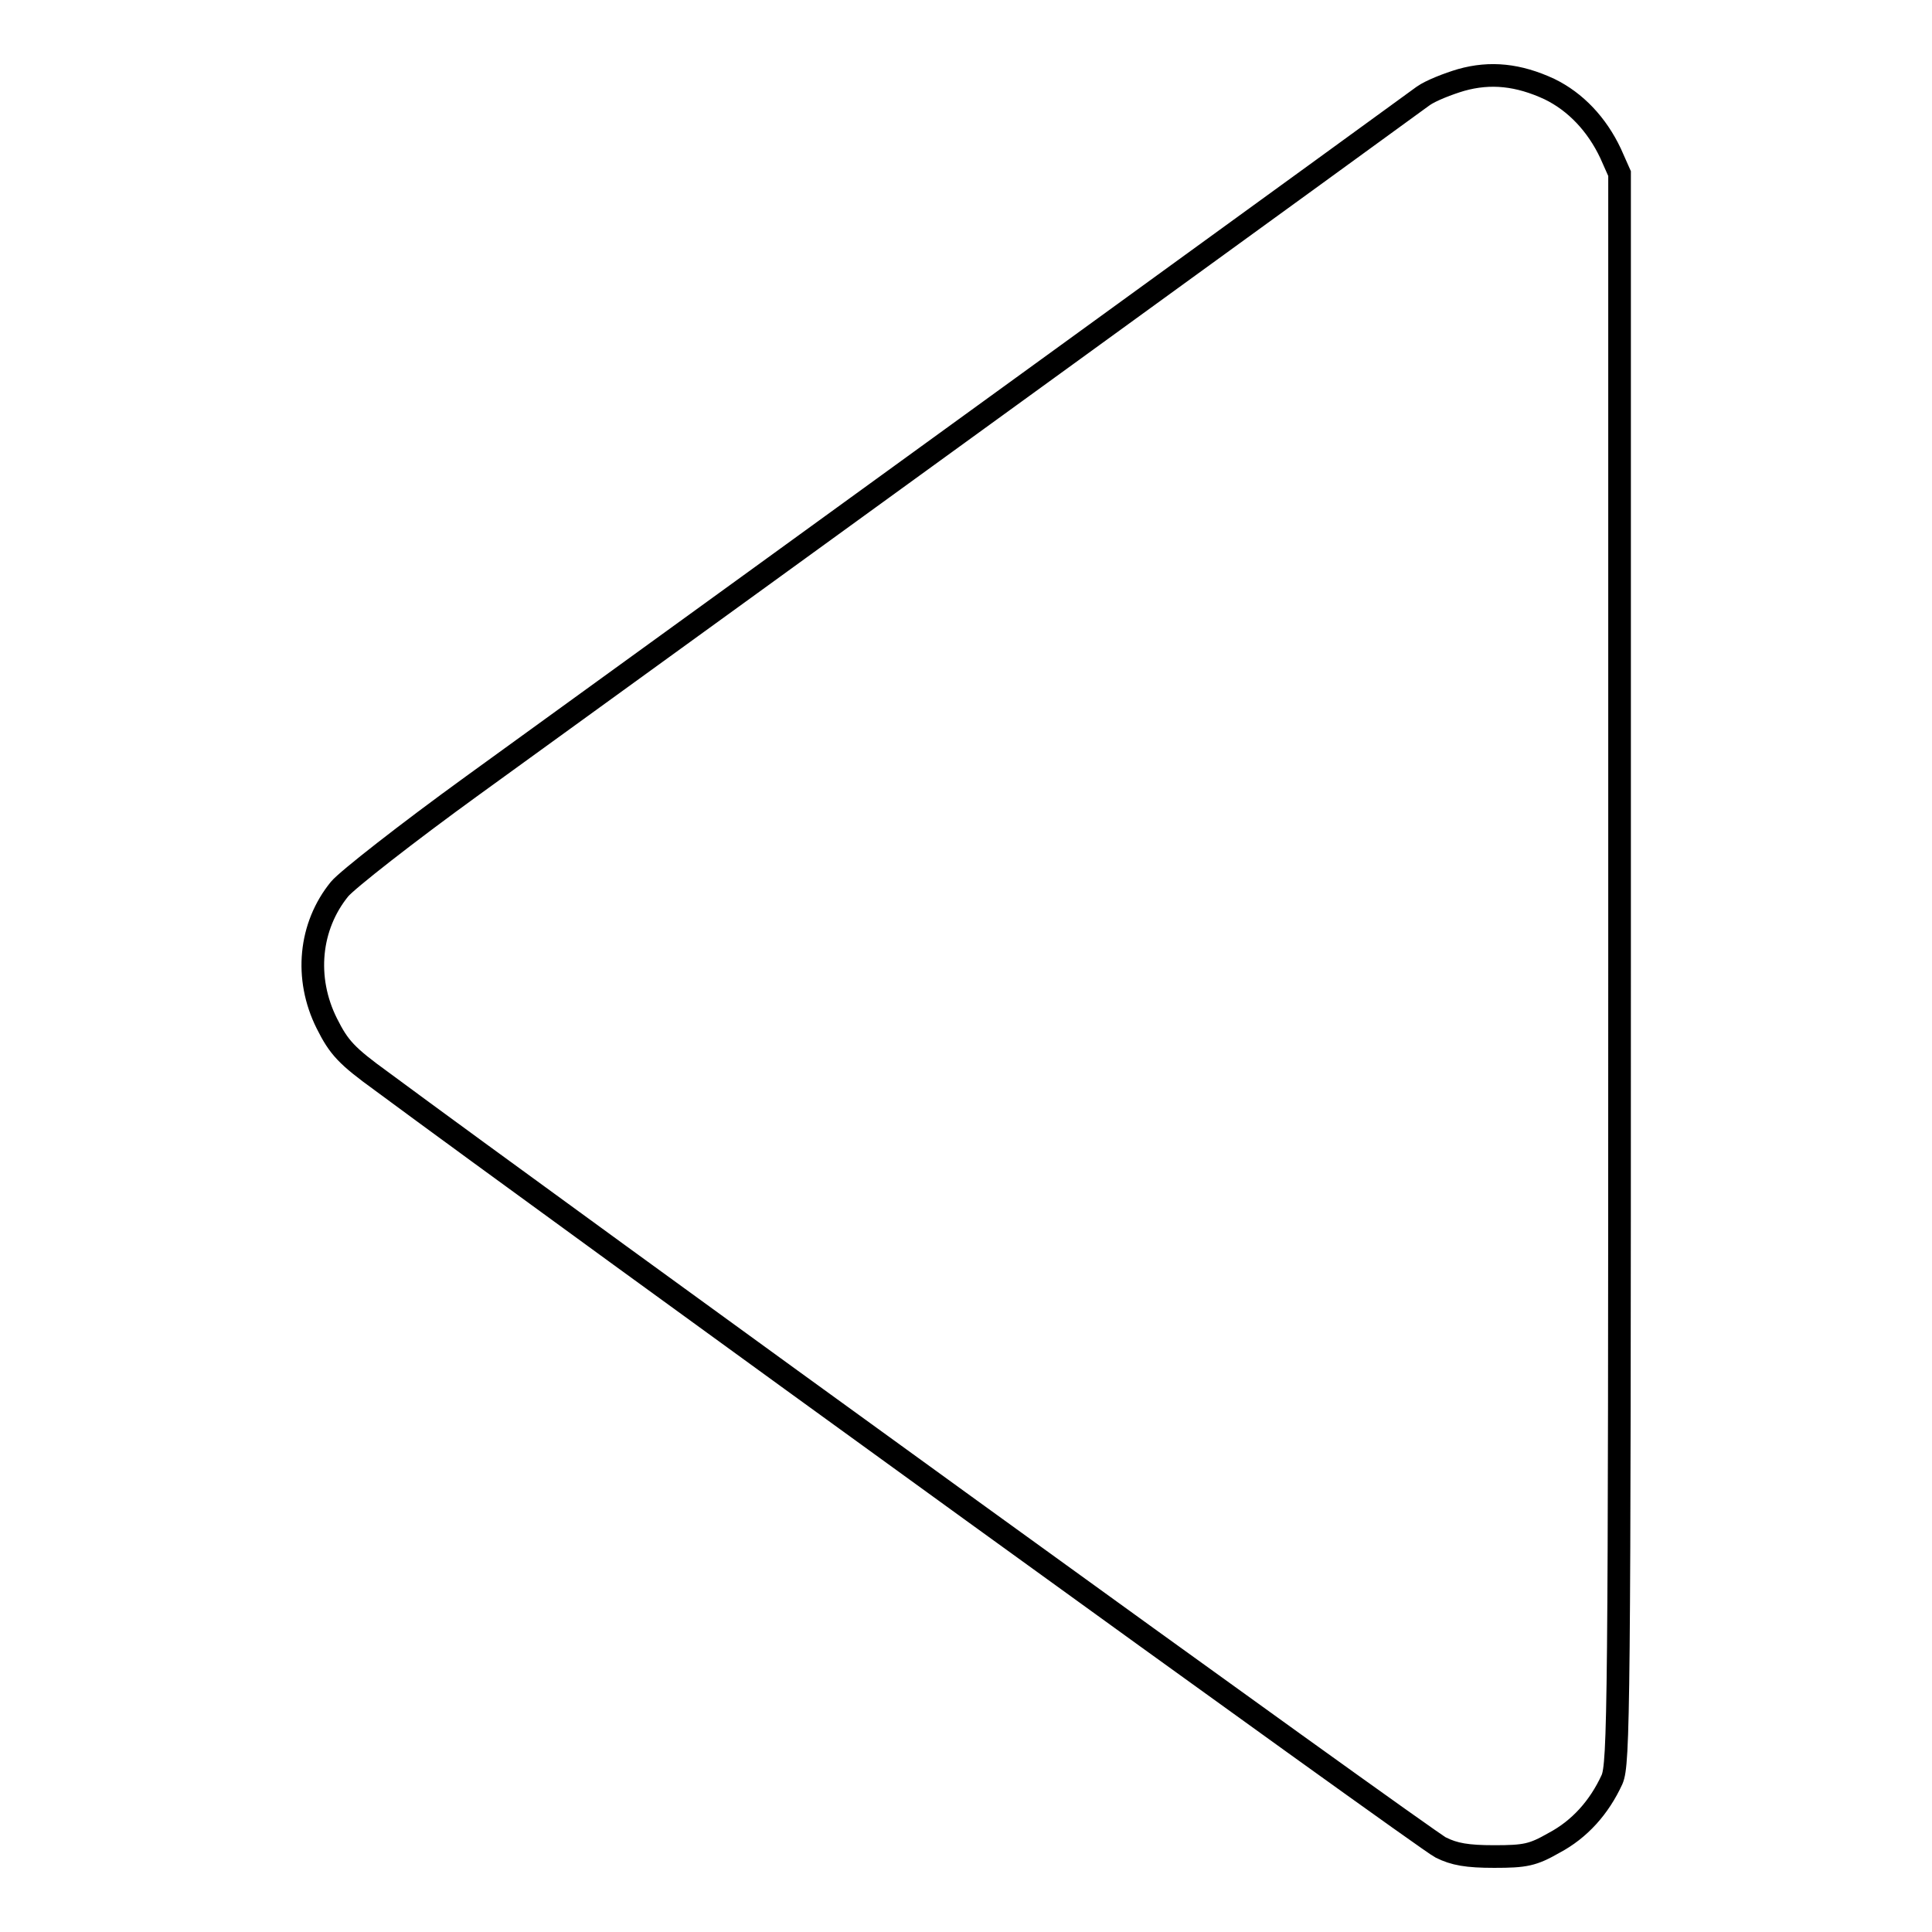 <?xml version="1.0" encoding="utf-8"?>
<!-- Svg Vector Icons : http://www.onlinewebfonts.com/icon -->
<!DOCTYPE svg PUBLIC "-//W3C//DTD SVG 1.1//EN" "http://www.w3.org/Graphics/SVG/1.1/DTD/svg11.dtd">
<svg version="1.1" xmlns="http://www.w3.org/2000/svg" xmlns:xlink="http://www.w3.org/1999/xlink" x="0px" y="0px" viewBox="0 0 256 256" enable-background="new 0 0 256 256" xml:space="preserve">
<g><g><g><path stroke-width="3" fill-opacity="0" stroke="#000000"  d="M193.6,10.6c-1.7,0.5-4,1.4-5,2.1c-1.6,1.2-82.2,59.7-126,91.4c-8.7,6.3-16.6,12.5-17.6,13.7c-4,4.9-4.7,11.8-1.7,17.8c1.6,3.2,2.6,4.3,7.3,7.7C74.1,160.7,189,243.9,190.9,244.8c1.8,0.9,3.5,1.2,7.1,1.2c4.1,0,5.1-0.2,7.9-1.8c3.4-1.8,6-4.7,7.7-8.4c0.9-2.1,1-8.9,1-107.6V23l-1.2-2.7c-1.8-3.8-4.6-6.8-8.1-8.5C201.2,9.9,197.5,9.5,193.6,10.6z"/></g></g></g>
</svg>